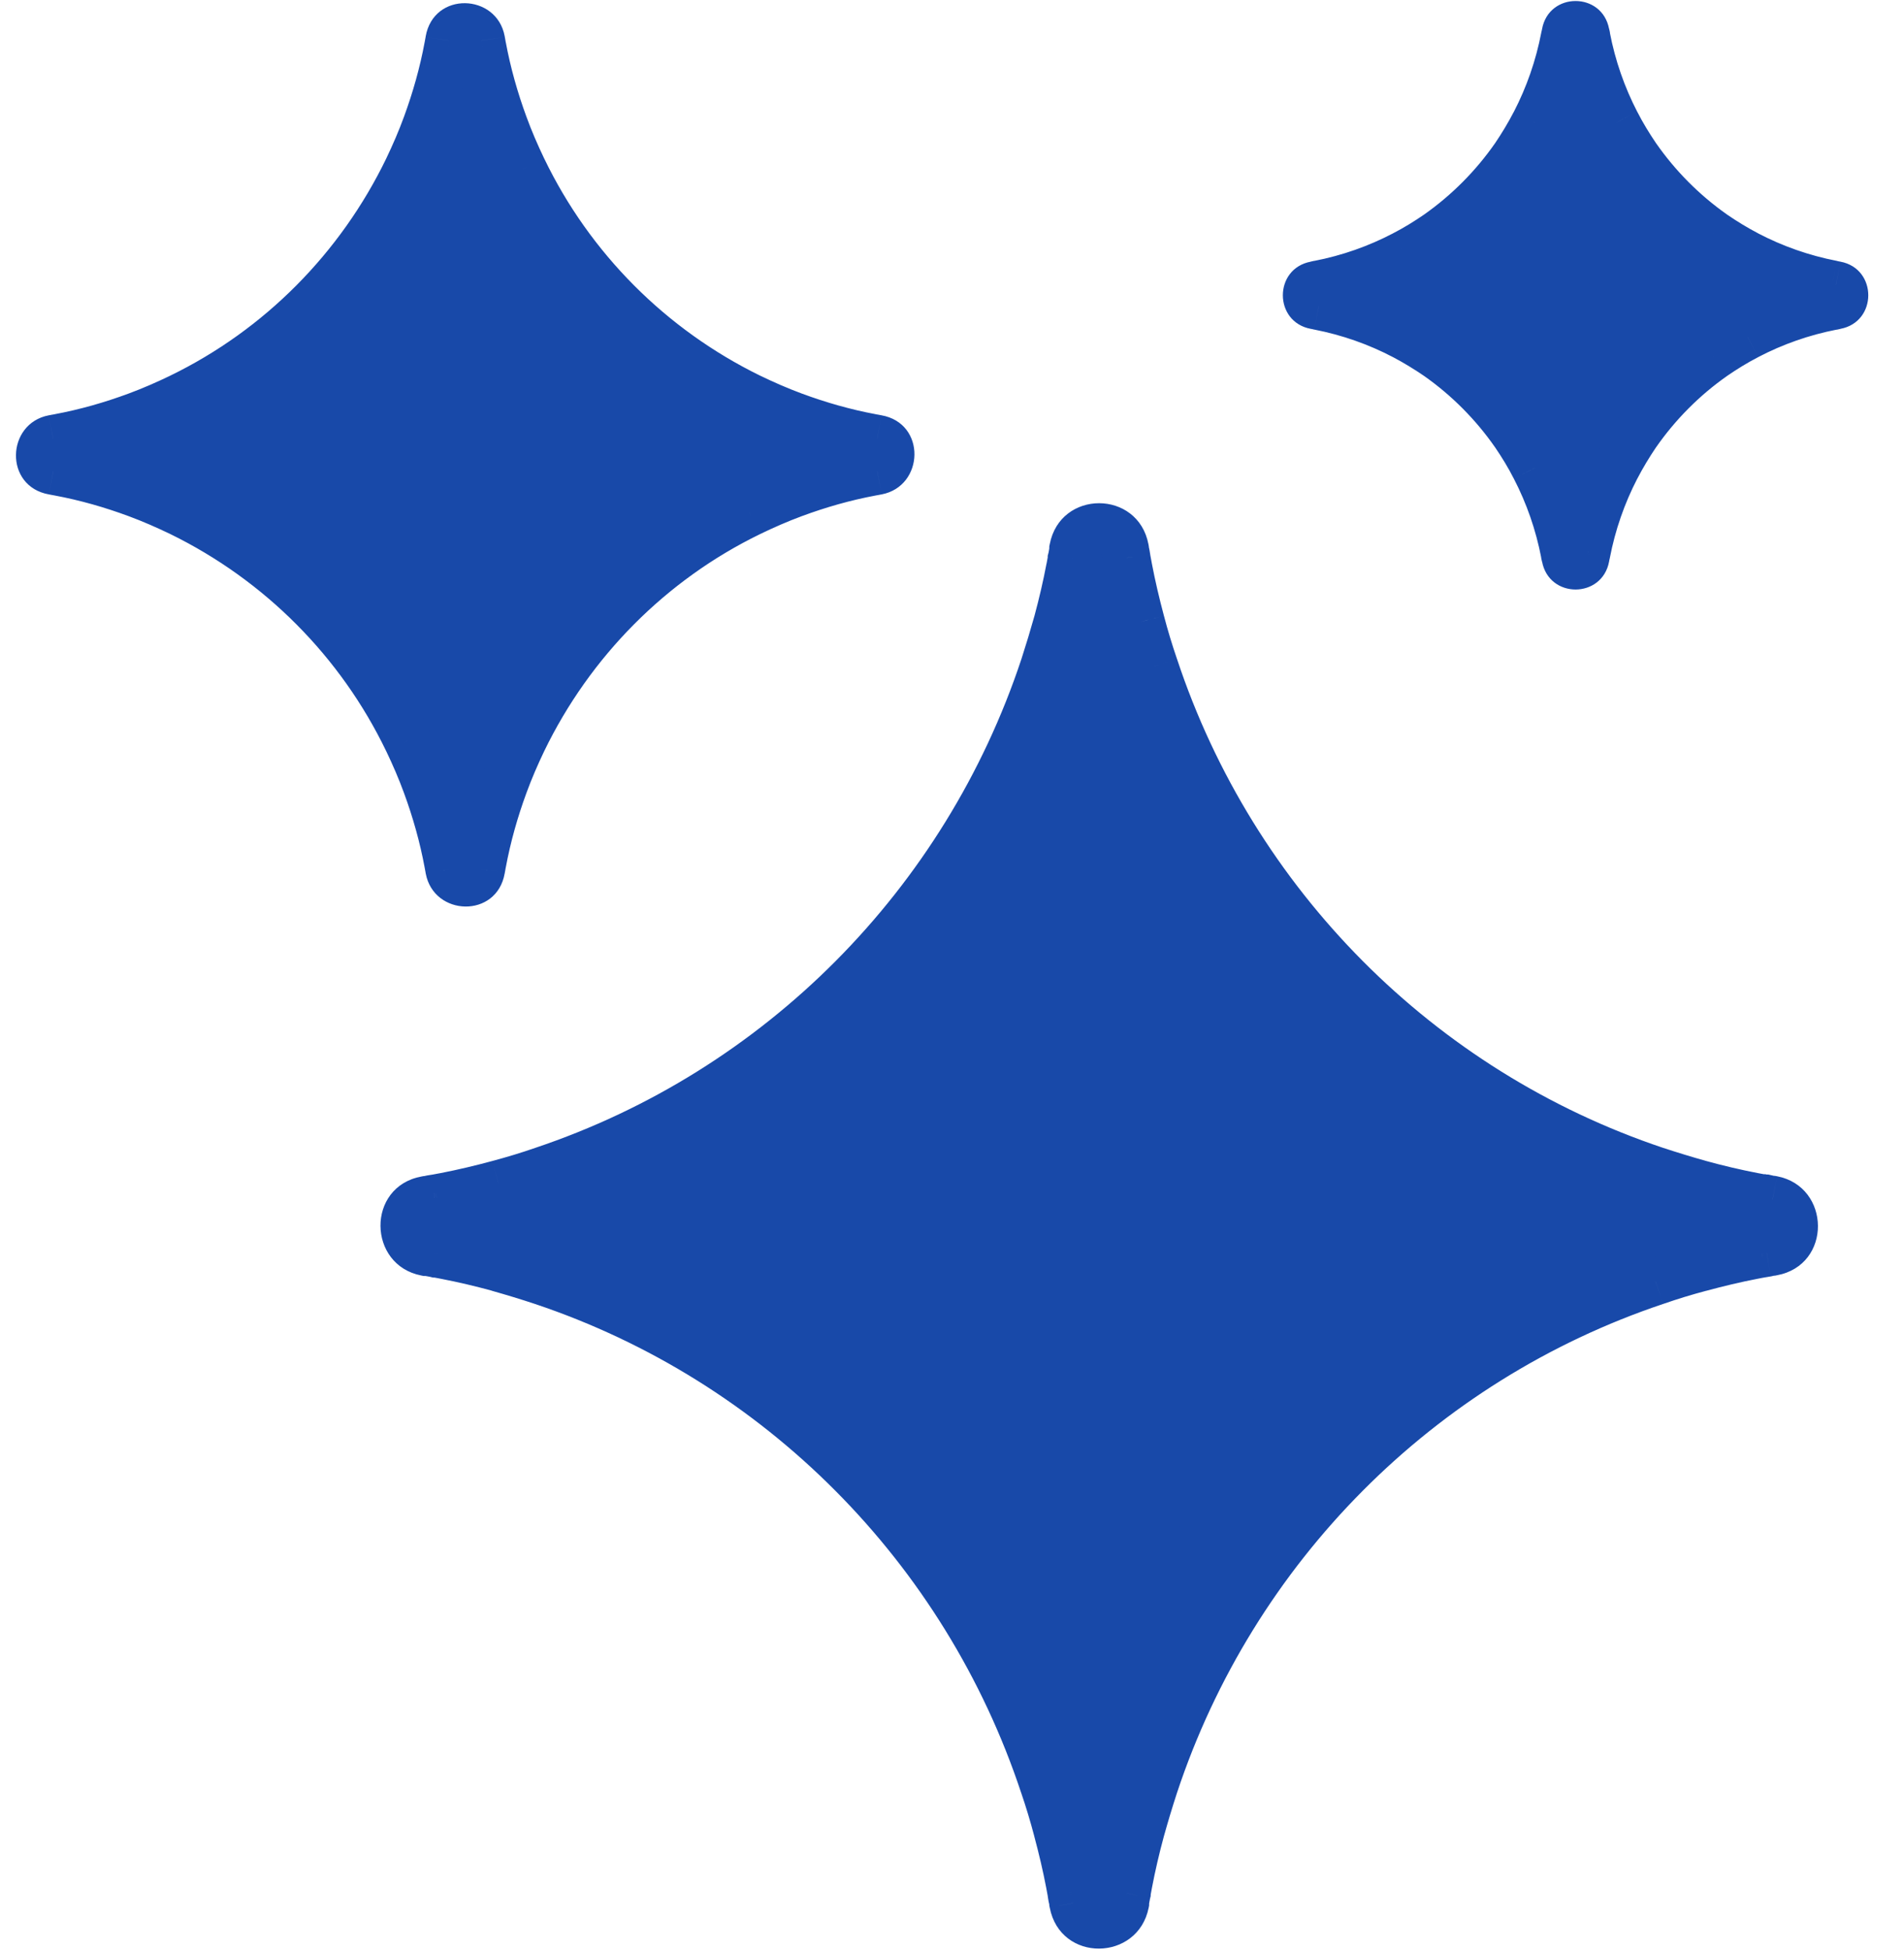 <svg width="42" height="43" viewBox="0 0 42 43" fill="none" xmlns="http://www.w3.org/2000/svg">
<mask id="path-1-outside-1_2_2587" maskUnits="userSpaceOnUse" x="-0.124" y="-0.454" width="42" height="44" fill="black">
<rect fill="white" x="-0.124" y="-0.454" width="42" height="44"/>
<path fill-rule="evenodd" clip-rule="evenodd" d="M29.092 6.755C29.756 6.884 30.386 7.107 30.969 7.412C31.225 7.547 31.476 7.699 31.715 7.863C32.374 8.326 32.951 8.907 33.411 9.569C33.575 9.809 33.726 10.056 33.86 10.319C34.163 10.905 34.385 11.539 34.513 12.207C34.513 12.236 34.525 12.26 34.531 12.289C34.577 12.541 34.933 12.541 34.98 12.289C34.98 12.26 34.991 12.236 34.997 12.207C35.125 11.539 35.347 10.905 35.65 10.319C35.784 10.061 35.936 9.809 36.099 9.569C36.559 8.907 37.137 8.326 37.795 7.863C38.034 7.699 38.279 7.547 38.541 7.412C39.124 7.107 39.754 6.884 40.419 6.755C40.448 6.755 40.471 6.744 40.5 6.738C40.751 6.691 40.751 6.333 40.5 6.286C40.471 6.286 40.448 6.275 40.419 6.269C39.754 6.14 39.124 5.917 38.541 5.612C38.285 5.477 38.034 5.325 37.795 5.161C37.137 4.698 36.559 4.117 36.099 3.455C35.936 3.215 35.784 2.968 35.65 2.705C35.347 2.118 35.125 1.485 34.997 0.817C34.997 0.788 34.985 0.764 34.98 0.735C34.933 0.483 34.577 0.483 34.531 0.735C34.531 0.764 34.519 0.788 34.513 0.817C34.385 1.485 34.163 2.118 33.86 2.705C33.726 2.963 33.575 3.215 33.411 3.455C32.951 4.117 32.374 4.698 31.715 5.161C31.476 5.325 31.231 5.477 30.969 5.612C30.386 5.917 29.756 6.14 29.092 6.269C29.062 6.269 29.039 6.28 29.01 6.286C28.759 6.333 28.759 6.691 29.01 6.738C29.039 6.738 29.062 6.749 29.092 6.755ZM3.022 10.894C2.468 10.689 1.896 10.524 1.302 10.413C1.261 10.407 1.214 10.396 1.174 10.39C0.777 10.319 0.777 9.751 1.174 9.675C1.214 9.669 1.261 9.657 1.302 9.651C1.896 9.54 2.468 9.376 3.022 9.17C3.354 9.047 3.674 8.907 3.989 8.754C6.17 7.693 7.93 5.917 8.991 3.725C9.143 3.408 9.283 3.086 9.405 2.751C9.609 2.195 9.772 1.62 9.883 1.022C9.889 0.981 9.9 0.934 9.906 0.893C9.976 0.495 10.542 0.495 10.617 0.893C10.623 0.934 10.635 0.981 10.641 1.022C10.752 1.62 10.915 2.195 11.119 2.751C11.241 3.086 11.381 3.408 11.533 3.725C12.588 5.917 14.354 7.687 16.535 8.754C16.849 8.907 17.17 9.047 17.502 9.17C18.056 9.376 18.628 9.54 19.222 9.651C19.263 9.657 19.309 9.669 19.35 9.675C19.747 9.745 19.747 10.313 19.35 10.39C19.309 10.396 19.263 10.407 19.222 10.413C18.628 10.524 18.056 10.689 17.502 10.894C17.17 11.017 16.849 11.158 16.535 11.31C14.354 12.371 12.594 14.147 11.533 16.34C11.381 16.656 11.241 16.979 11.119 17.313C10.915 17.87 10.752 18.444 10.641 19.042C10.635 19.083 10.623 19.13 10.617 19.171C10.548 19.57 9.982 19.57 9.906 19.171C9.9 19.13 9.889 19.083 9.883 19.042C9.772 18.444 9.609 17.87 9.405 17.313C9.283 16.979 9.143 16.656 8.991 16.34C7.936 14.147 6.17 12.377 3.989 11.31C3.674 11.158 3.354 11.017 3.022 10.894ZM10.996 27.964C10.612 27.858 10.215 27.765 9.819 27.688C9.755 27.677 9.696 27.665 9.632 27.653H9.615L9.592 27.647C9.551 27.642 9.51 27.63 9.422 27.618H9.393C8.758 27.495 8.758 26.581 9.393 26.463H9.422C9.51 26.44 9.551 26.434 9.592 26.428H9.615L9.632 26.422C9.696 26.41 9.755 26.399 9.819 26.387C10.215 26.311 10.606 26.217 10.996 26.111C11.329 26.024 11.655 25.924 11.976 25.813C17.188 24.066 21.292 19.939 23.029 14.698C23.134 14.376 23.233 14.047 23.326 13.713C23.431 13.326 23.524 12.928 23.6 12.529C23.612 12.465 23.623 12.406 23.635 12.342V12.324L23.641 12.301C23.647 12.26 23.658 12.219 23.67 12.136V12.101C23.793 11.462 24.696 11.462 24.819 12.101V12.131C24.842 12.219 24.848 12.26 24.854 12.301V12.324L24.859 12.342C24.871 12.406 24.883 12.465 24.894 12.529C24.97 12.928 25.063 13.321 25.168 13.713C25.256 14.047 25.355 14.376 25.466 14.698C27.203 19.939 31.307 24.066 36.519 25.813C36.839 25.918 37.166 26.018 37.498 26.111C37.883 26.217 38.279 26.311 38.676 26.387C38.74 26.399 38.798 26.41 38.862 26.422H38.88L38.903 26.428H38.944L39.072 26.457H39.101C39.737 26.581 39.737 27.495 39.101 27.612H39.072L38.973 27.636L38.903 27.647H38.88L38.862 27.653C38.798 27.665 38.74 27.677 38.676 27.688C38.279 27.765 37.889 27.858 37.498 27.964C37.166 28.052 36.839 28.151 36.519 28.263C31.307 30.01 27.203 34.137 25.466 39.377C25.361 39.7 25.262 40.028 25.168 40.362C25.063 40.749 24.97 41.148 24.894 41.546C24.883 41.611 24.871 41.669 24.859 41.734V41.751L24.854 41.775C24.848 41.816 24.836 41.857 24.824 41.939V41.974C24.696 42.613 23.793 42.613 23.67 41.974V41.945C23.647 41.857 23.641 41.816 23.635 41.775V41.751L23.629 41.734C23.618 41.669 23.606 41.611 23.594 41.546C23.518 41.148 23.425 40.755 23.32 40.362C23.233 40.028 23.134 39.7 23.023 39.377C21.286 34.137 17.182 30.01 11.97 28.263C11.649 28.157 11.323 28.058 10.991 27.964H10.996Z"/>
</mask>
<path fill-rule="evenodd" clip-rule="evenodd" d="M29.092 6.755C29.756 6.884 30.386 7.107 30.969 7.412C31.225 7.547 31.476 7.699 31.715 7.863C32.374 8.326 32.951 8.907 33.411 9.569C33.575 9.809 33.726 10.056 33.86 10.319C34.163 10.905 34.385 11.539 34.513 12.207C34.513 12.236 34.525 12.26 34.531 12.289C34.577 12.541 34.933 12.541 34.98 12.289C34.98 12.26 34.991 12.236 34.997 12.207C35.125 11.539 35.347 10.905 35.65 10.319C35.784 10.061 35.936 9.809 36.099 9.569C36.559 8.907 37.137 8.326 37.795 7.863C38.034 7.699 38.279 7.547 38.541 7.412C39.124 7.107 39.754 6.884 40.419 6.755C40.448 6.755 40.471 6.744 40.5 6.738C40.751 6.691 40.751 6.333 40.5 6.286C40.471 6.286 40.448 6.275 40.419 6.269C39.754 6.14 39.124 5.917 38.541 5.612C38.285 5.477 38.034 5.325 37.795 5.161C37.137 4.698 36.559 4.117 36.099 3.455C35.936 3.215 35.784 2.968 35.65 2.705C35.347 2.118 35.125 1.485 34.997 0.817C34.997 0.788 34.985 0.764 34.98 0.735C34.933 0.483 34.577 0.483 34.531 0.735C34.531 0.764 34.519 0.788 34.513 0.817C34.385 1.485 34.163 2.118 33.86 2.705C33.726 2.963 33.575 3.215 33.411 3.455C32.951 4.117 32.374 4.698 31.715 5.161C31.476 5.325 31.231 5.477 30.969 5.612C30.386 5.917 29.756 6.14 29.092 6.269C29.062 6.269 29.039 6.28 29.01 6.286C28.759 6.333 28.759 6.691 29.01 6.738C29.039 6.738 29.062 6.749 29.092 6.755ZM3.022 10.894C2.468 10.689 1.896 10.524 1.302 10.413C1.261 10.407 1.214 10.396 1.174 10.39C0.777 10.319 0.777 9.751 1.174 9.675C1.214 9.669 1.261 9.657 1.302 9.651C1.896 9.54 2.468 9.376 3.022 9.17C3.354 9.047 3.674 8.907 3.989 8.754C6.17 7.693 7.93 5.917 8.991 3.725C9.143 3.408 9.283 3.086 9.405 2.751C9.609 2.195 9.772 1.62 9.883 1.022C9.889 0.981 9.9 0.934 9.906 0.893C9.976 0.495 10.542 0.495 10.617 0.893C10.623 0.934 10.635 0.981 10.641 1.022C10.752 1.62 10.915 2.195 11.119 2.751C11.241 3.086 11.381 3.408 11.533 3.725C12.588 5.917 14.354 7.687 16.535 8.754C16.849 8.907 17.17 9.047 17.502 9.17C18.056 9.376 18.628 9.54 19.222 9.651C19.263 9.657 19.309 9.669 19.35 9.675C19.747 9.745 19.747 10.313 19.35 10.39C19.309 10.396 19.263 10.407 19.222 10.413C18.628 10.524 18.056 10.689 17.502 10.894C17.17 11.017 16.849 11.158 16.535 11.31C14.354 12.371 12.594 14.147 11.533 16.34C11.381 16.656 11.241 16.979 11.119 17.313C10.915 17.87 10.752 18.444 10.641 19.042C10.635 19.083 10.623 19.13 10.617 19.171C10.548 19.57 9.982 19.57 9.906 19.171C9.9 19.13 9.889 19.083 9.883 19.042C9.772 18.444 9.609 17.87 9.405 17.313C9.283 16.979 9.143 16.656 8.991 16.34C7.936 14.147 6.17 12.377 3.989 11.31C3.674 11.158 3.354 11.017 3.022 10.894ZM10.996 27.964C10.612 27.858 10.215 27.765 9.819 27.688C9.755 27.677 9.696 27.665 9.632 27.653H9.615L9.592 27.647C9.551 27.642 9.51 27.63 9.422 27.618H9.393C8.758 27.495 8.758 26.581 9.393 26.463H9.422C9.51 26.44 9.551 26.434 9.592 26.428H9.615L9.632 26.422C9.696 26.41 9.755 26.399 9.819 26.387C10.215 26.311 10.606 26.217 10.996 26.111C11.329 26.024 11.655 25.924 11.976 25.813C17.188 24.066 21.292 19.939 23.029 14.698C23.134 14.376 23.233 14.047 23.326 13.713C23.431 13.326 23.524 12.928 23.6 12.529C23.612 12.465 23.623 12.406 23.635 12.342V12.324L23.641 12.301C23.647 12.26 23.658 12.219 23.67 12.136V12.101C23.793 11.462 24.696 11.462 24.819 12.101V12.131C24.842 12.219 24.848 12.26 24.854 12.301V12.324L24.859 12.342C24.871 12.406 24.883 12.465 24.894 12.529C24.97 12.928 25.063 13.321 25.168 13.713C25.256 14.047 25.355 14.376 25.466 14.698C27.203 19.939 31.307 24.066 36.519 25.813C36.839 25.918 37.166 26.018 37.498 26.111C37.883 26.217 38.279 26.311 38.676 26.387C38.74 26.399 38.798 26.41 38.862 26.422H38.88L38.903 26.428H38.944L39.072 26.457H39.101C39.737 26.581 39.737 27.495 39.101 27.612H39.072L38.973 27.636L38.903 27.647H38.88L38.862 27.653C38.798 27.665 38.74 27.677 38.676 27.688C38.279 27.765 37.889 27.858 37.498 27.964C37.166 28.052 36.839 28.151 36.519 28.263C31.307 30.01 27.203 34.137 25.466 39.377C25.361 39.7 25.262 40.028 25.168 40.362C25.063 40.749 24.97 41.148 24.894 41.546C24.883 41.611 24.871 41.669 24.859 41.734V41.751L24.854 41.775C24.848 41.816 24.836 41.857 24.824 41.939V41.974C24.696 42.613 23.793 42.613 23.67 41.974V41.945C23.647 41.857 23.641 41.816 23.635 41.775V41.751L23.629 41.734C23.618 41.669 23.606 41.611 23.594 41.546C23.518 41.148 23.425 40.755 23.32 40.362C23.233 40.028 23.134 39.7 23.023 39.377C21.286 34.137 17.182 30.01 11.97 28.263C11.649 28.157 11.323 28.058 10.991 27.964H10.996Z" fill="#1849A9"/>
<path d="M34.746 5.542L34.947 5.373L34.748 5.138L34.548 5.371L34.746 5.542ZM10.268 13.842L10.048 13.986L10.268 14.322L10.487 13.986L10.268 13.842ZM24.253 36.194L24.017 36.309L24.253 36.794L24.489 36.309L24.253 36.194ZM33.949 6.714C34.31 6.405 34.641 6.067 34.945 5.713L34.548 5.371C34.258 5.709 33.947 6.027 33.608 6.316L33.949 6.714ZM34.546 5.711C34.854 6.074 35.19 6.406 35.542 6.713L35.886 6.317C35.55 6.026 35.234 5.713 34.947 5.373L34.546 5.711ZM6.328 10.251C7.809 11.228 9.077 12.498 10.048 13.986L10.487 13.699C9.476 12.151 8.156 10.83 6.617 9.813L6.328 10.251ZM10.487 13.986C11.459 12.497 12.722 11.222 14.206 10.251L13.92 9.813C12.373 10.824 11.059 12.151 10.048 13.699L10.487 13.986ZM15.026 27.267C18.938 29.187 22.107 32.375 24.017 36.309L24.489 36.08C22.528 32.041 19.273 28.769 15.257 26.797L15.026 27.267ZM24.489 36.309C26.399 32.375 29.569 29.187 33.48 27.267L33.249 26.797C29.233 28.769 25.978 32.041 24.017 36.08L24.489 36.309ZM29.092 6.755L28.988 7.269L28.992 7.269L29.092 6.755ZM30.969 7.412L31.212 6.948L31.212 6.948L30.969 7.412ZM31.715 7.863L32.016 7.435L32.012 7.431L31.715 7.863ZM33.411 9.569L33.845 9.275L33.842 9.27L33.411 9.569ZM33.86 10.319L33.393 10.557L33.395 10.56L33.86 10.319ZM34.513 12.207H35.037V12.157L35.028 12.108L34.513 12.207ZM34.531 12.289L35.046 12.194L35.044 12.187L34.531 12.289ZM34.98 12.289L35.495 12.384L35.503 12.337V12.289H34.98ZM34.997 12.207L35.511 12.309L35.511 12.306L34.997 12.207ZM35.65 10.319L35.185 10.078L35.185 10.079L35.65 10.319ZM36.099 9.569L35.669 9.27L35.666 9.275L36.099 9.569ZM37.795 7.863L37.499 7.431L37.494 7.435L37.795 7.863ZM38.541 7.412L38.781 7.878L38.784 7.876L38.541 7.412ZM40.419 6.755V6.231H40.368L40.319 6.241L40.419 6.755ZM40.5 6.738L40.404 6.223L40.397 6.224L40.5 6.738ZM40.5 6.286L40.597 5.771L40.549 5.762H40.5V6.286ZM40.419 6.269L40.522 5.755L40.519 5.754L40.419 6.269ZM38.541 5.612L38.298 6.076L38.299 6.076L38.541 5.612ZM37.795 5.161L37.494 5.589L37.499 5.593L37.795 5.161ZM36.099 3.455L35.666 3.749L35.669 3.754L36.099 3.455ZM35.65 2.705L36.117 2.467L36.115 2.464L35.65 2.705ZM34.997 0.817H34.473V0.867L34.483 0.916L34.997 0.817ZM34.98 0.735L34.465 0.83L34.466 0.837L34.98 0.735ZM34.531 0.735L34.016 0.64L34.007 0.687V0.735H34.531ZM34.513 0.817L33.999 0.715L33.999 0.718L34.513 0.817ZM33.86 2.705L34.325 2.946L34.326 2.945L33.86 2.705ZM33.411 3.455L33.842 3.754L33.845 3.749L33.411 3.455ZM31.715 5.161L32.012 5.593L32.016 5.589L31.715 5.161ZM30.969 5.612L30.729 5.146L30.726 5.148L30.969 5.612ZM29.092 6.269V6.793H29.142L29.192 6.783L29.092 6.269ZM29.01 6.286L29.106 6.801L29.113 6.8L29.01 6.286ZM29.01 6.738L28.914 7.253L28.962 7.261H29.01V6.738ZM3.022 10.894L3.204 10.403L3.022 10.894ZM1.302 10.413L1.398 9.898L1.387 9.896L1.376 9.895L1.302 10.413ZM1.174 10.39L1.082 10.905L1.091 10.907L1.099 10.908L1.174 10.39ZM1.174 9.675L1.099 9.156L1.087 9.158L1.075 9.16L1.174 9.675ZM1.302 9.651L1.376 10.17L1.387 10.168L1.398 10.166L1.302 9.651ZM3.022 9.17L3.204 9.662L3.022 9.17ZM3.989 8.754L4.218 9.226L4.218 9.225L3.989 8.754ZM8.991 3.725L9.463 3.953L9.464 3.951L8.991 3.725ZM9.405 2.751L9.897 2.932L9.405 2.751ZM9.883 1.022L10.398 1.118L10.4 1.107L10.402 1.096L9.883 1.022ZM9.906 0.893L9.39 0.803L9.389 0.811L9.388 0.82L9.906 0.893ZM10.617 0.893L11.136 0.82L11.134 0.807L11.132 0.795L10.617 0.893ZM10.641 1.022L10.122 1.096L10.124 1.107L10.126 1.118L10.641 1.022ZM11.119 2.751L10.627 2.932L11.119 2.751ZM11.533 3.725L11.06 3.951L11.061 3.952L11.533 3.725ZM16.535 8.754L16.304 9.225L16.306 9.226L16.535 8.754ZM17.502 9.17L17.32 9.662L17.502 9.17ZM19.222 9.651L19.126 10.166L19.137 10.168L19.148 10.17L19.222 9.651ZM19.35 9.675L19.442 9.159L19.433 9.157L19.425 9.156L19.35 9.675ZM19.35 10.39L19.425 10.908L19.437 10.906L19.449 10.904L19.35 10.39ZM19.222 10.413L19.148 9.895L19.137 9.896L19.126 9.898L19.222 10.413ZM17.502 10.894L17.32 10.403L17.502 10.894ZM16.535 11.31L16.306 10.838L16.305 10.839L16.535 11.31ZM11.533 16.34L11.061 16.111L11.06 16.113L11.533 16.34ZM11.119 17.313L10.627 17.133L11.119 17.313ZM10.641 19.042L10.126 18.947L10.124 18.957L10.122 18.968L10.641 19.042ZM10.617 19.171L11.133 19.262L11.135 19.253L11.136 19.245L10.617 19.171ZM9.906 19.171L9.388 19.245L9.389 19.257L9.392 19.269L9.906 19.171ZM9.883 19.042L10.402 18.968L10.4 18.957L10.398 18.947L9.883 19.042ZM9.405 17.313L9.897 17.133L9.405 17.313ZM8.991 16.34L9.464 16.113L9.463 16.112L8.991 16.34ZM3.989 11.31L4.22 10.839L4.218 10.838L3.989 11.31ZM10.996 27.964V28.488L11.135 27.459L10.996 27.964ZM9.819 27.688L9.918 27.174L9.913 27.173L9.819 27.688ZM9.632 27.653L9.727 27.138L9.68 27.129H9.632V27.653ZM9.615 27.653L9.487 28.161L9.55 28.177H9.615V27.653ZM9.592 27.647L9.719 27.139L9.693 27.133L9.666 27.129L9.592 27.647ZM9.422 27.618L9.492 27.099L9.457 27.094H9.422V27.618ZM9.393 27.618L9.294 28.132L9.343 28.142H9.393V27.618ZM9.393 26.463V25.939H9.345L9.298 25.948L9.393 26.463ZM9.422 26.463V26.987H9.491L9.558 26.969L9.422 26.463ZM9.592 26.428V25.904H9.554L9.517 25.91L9.592 26.428ZM9.615 26.428V26.952H9.7L9.781 26.925L9.615 26.428ZM9.632 26.422L9.538 25.907L9.501 25.914L9.466 25.925L9.632 26.422ZM9.819 26.387L9.913 26.902L9.918 26.901L9.819 26.387ZM10.996 26.111L10.863 25.605L10.86 25.606L10.996 26.111ZM11.976 25.813L11.809 25.316L11.804 25.318L11.976 25.813ZM23.029 14.698L23.526 14.863L23.527 14.86L23.029 14.698ZM23.326 13.713L23.831 13.854L23.832 13.851L23.326 13.713ZM23.6 12.529L24.115 12.627L24.116 12.623L23.6 12.529ZM23.635 12.342L24.151 12.435L24.159 12.389V12.342H23.635ZM23.635 12.324L23.127 12.198L23.111 12.26V12.324H23.635ZM23.641 12.301L24.149 12.427L24.156 12.401L24.16 12.374L23.641 12.301ZM23.67 12.136L24.189 12.21L24.194 12.174V12.136H23.67ZM23.67 12.101L23.156 12.003L23.146 12.052V12.101H23.67ZM24.819 12.101H25.342V12.052L25.333 12.003L24.819 12.101ZM24.819 12.131H24.295V12.199L24.312 12.265L24.819 12.131ZM24.854 12.301H25.377V12.264L25.372 12.227L24.854 12.301ZM24.854 12.324H24.33V12.409L24.356 12.489L24.854 12.324ZM24.859 12.342L25.375 12.248L25.368 12.212L25.357 12.177L24.859 12.342ZM24.894 12.529L24.379 12.623L24.38 12.627L24.894 12.529ZM25.168 13.713L25.675 13.581L25.674 13.578L25.168 13.713ZM25.466 14.698L25.963 14.533L25.961 14.528L25.466 14.698ZM36.519 25.813L36.352 26.309L36.355 26.31L36.519 25.813ZM37.498 26.111L37.356 26.616L37.359 26.617L37.498 26.111ZM38.676 26.387L38.577 26.901L38.581 26.902L38.676 26.387ZM38.862 26.422L38.768 26.938L38.815 26.946H38.862V26.422ZM38.88 26.422L39.007 25.914L38.944 25.898H38.88V26.422ZM38.903 26.428L38.775 26.936L38.838 26.952H38.903V26.428ZM38.944 26.428L39.06 25.917L39.003 25.904H38.944V26.428ZM39.072 26.457L38.955 26.968L39.013 26.981H39.072V26.457ZM39.101 26.457L39.201 25.943L39.151 25.934H39.101V26.457ZM39.101 27.612V28.136H39.149L39.196 28.127L39.101 27.612ZM39.072 27.612V27.088H39.011L38.951 27.102L39.072 27.612ZM38.973 27.636L39.059 28.152L39.077 28.149L39.093 28.145L38.973 27.636ZM38.903 27.647V28.171H38.947L38.989 28.164L38.903 27.647ZM38.88 27.647V27.123H38.794L38.713 27.151L38.88 27.647ZM38.862 27.653L38.956 28.169L38.993 28.162L39.029 28.15L38.862 27.653ZM38.676 27.688L38.581 27.173L38.577 27.174L38.676 27.688ZM37.498 27.964L37.632 28.47L37.635 28.47L37.498 27.964ZM36.519 28.263L36.685 28.76L36.691 28.758L36.519 28.263ZM25.466 39.377L24.968 39.212L24.968 39.215L25.466 39.377ZM25.168 40.362L24.664 40.221L24.663 40.225L25.168 40.362ZM24.894 41.546L24.38 41.448L24.379 41.453L24.894 41.546ZM24.859 41.734L24.344 41.641L24.335 41.687V41.734H24.859ZM24.859 41.751L25.368 41.878L25.383 41.816V41.751H24.859ZM24.854 41.775L24.345 41.648L24.339 41.675L24.335 41.701L24.854 41.775ZM24.824 41.939L24.306 41.865L24.3 41.902V41.939H24.824ZM24.824 41.974L25.338 42.077L25.348 42.026V41.974H24.824ZM23.67 41.974H23.146V42.024L23.156 42.073L23.67 41.974ZM23.67 41.945H24.194V41.877L24.176 41.81L23.67 41.945ZM23.635 41.775H23.111V41.812L23.116 41.849L23.635 41.775ZM23.635 41.751H24.159V41.667L24.132 41.587L23.635 41.751ZM23.629 41.734L23.114 41.827L23.12 41.863L23.132 41.899L23.629 41.734ZM23.594 41.546L24.11 41.453L24.109 41.448L23.594 41.546ZM23.32 40.362L22.814 40.495L22.814 40.497L23.32 40.362ZM23.023 39.377L22.526 39.542L22.528 39.547L23.023 39.377ZM11.97 28.263L12.136 27.766L12.134 27.765L11.97 28.263ZM10.991 27.964V27.44L10.848 28.468L10.991 27.964ZM28.992 7.269C29.606 7.389 30.188 7.594 30.726 7.876L31.212 6.948C30.584 6.619 29.906 6.38 29.192 6.241L28.992 7.269ZM30.725 7.875C30.962 8 31.195 8.142 31.419 8.295L32.012 7.431C31.757 7.256 31.488 7.093 31.212 6.948L30.725 7.875ZM31.414 8.292C32.022 8.719 32.556 9.256 32.981 9.868L33.842 9.27C33.346 8.557 32.725 7.933 32.016 7.435L31.414 8.292ZM32.978 9.863C33.133 10.091 33.272 10.318 33.393 10.557L34.327 10.082C34.181 9.793 34.017 9.528 33.845 9.275L32.978 9.863ZM33.395 10.56C33.675 11.102 33.88 11.687 33.999 12.306L35.028 12.108C34.89 11.39 34.652 10.709 34.326 10.079L33.395 10.56ZM33.989 12.207C33.989 12.292 34.007 12.358 34.015 12.387C34.017 12.395 34.019 12.401 34.02 12.404C34.021 12.409 34.021 12.409 34.021 12.41C34.022 12.411 34.019 12.403 34.017 12.391L35.044 12.187C35.039 12.16 35.033 12.138 35.03 12.126C35.028 12.12 35.026 12.114 35.026 12.111C35.025 12.108 35.025 12.108 35.025 12.108C35.025 12.111 35.037 12.151 35.037 12.207H33.989ZM34.016 12.384C34.168 13.208 35.342 13.208 35.495 12.384L34.465 12.194C34.524 11.874 34.987 11.874 35.046 12.194L34.016 12.384ZM35.503 12.289C35.503 12.345 35.492 12.385 35.491 12.387C35.491 12.388 35.491 12.388 35.492 12.385C35.493 12.382 35.494 12.376 35.496 12.37C35.5 12.357 35.506 12.336 35.511 12.309L34.483 12.105C34.486 12.093 34.488 12.085 34.488 12.086C34.487 12.086 34.487 12.087 34.486 12.091C34.485 12.095 34.483 12.101 34.481 12.108C34.473 12.137 34.456 12.204 34.456 12.289H35.503ZM35.511 12.306C35.63 11.687 35.835 11.102 36.115 10.56L35.185 10.079C34.859 10.709 34.62 11.39 34.483 12.108L35.511 12.306ZM36.115 10.561C36.239 10.322 36.38 10.088 36.532 9.863L35.666 9.275C35.492 9.531 35.329 9.801 35.185 10.078L36.115 10.561ZM36.529 9.868C36.955 9.256 37.488 8.719 38.097 8.292L37.494 7.435C36.785 7.933 36.164 8.557 35.669 9.27L36.529 9.868ZM38.092 8.295C38.318 8.14 38.544 8 38.781 7.878L38.302 6.946C38.015 7.093 37.751 7.258 37.499 7.431L38.092 8.295ZM38.784 7.876C39.323 7.594 39.904 7.389 40.519 7.269L40.319 6.241C39.604 6.38 38.926 6.619 38.299 6.948L38.784 7.876ZM40.419 7.279C40.504 7.279 40.571 7.261 40.6 7.253C40.608 7.251 40.614 7.249 40.617 7.248C40.622 7.247 40.622 7.247 40.623 7.247C40.624 7.246 40.616 7.249 40.604 7.251L40.397 6.224C40.37 6.229 40.348 6.235 40.336 6.239C40.33 6.241 40.324 6.243 40.321 6.243C40.318 6.244 40.318 6.244 40.319 6.244C40.321 6.243 40.362 6.231 40.419 6.231V7.279ZM40.597 7.253C41.417 7.099 41.417 5.925 40.597 5.771L40.404 6.801C40.085 6.741 40.085 6.282 40.404 6.223L40.597 7.253ZM40.5 5.762C40.557 5.762 40.598 5.774 40.6 5.775C40.601 5.775 40.601 5.775 40.598 5.774C40.595 5.774 40.589 5.772 40.583 5.77C40.571 5.766 40.549 5.76 40.522 5.755L40.315 6.782C40.303 6.78 40.295 6.777 40.296 6.778C40.297 6.778 40.297 6.778 40.301 6.779C40.305 6.78 40.311 6.782 40.319 6.784C40.348 6.792 40.415 6.81 40.5 6.81V5.762ZM40.519 5.754C39.904 5.635 39.323 5.429 38.784 5.148L38.299 6.076C38.926 6.404 39.604 6.644 40.319 6.783L40.519 5.754ZM38.785 5.148C38.548 5.024 38.315 4.882 38.092 4.729L37.499 5.593C37.754 5.768 38.022 5.931 38.298 6.076L38.785 5.148ZM38.097 4.732C37.488 4.304 36.955 3.768 36.529 3.156L35.669 3.754C36.164 4.467 36.785 5.091 37.494 5.589L38.097 4.732ZM36.532 3.161C36.378 2.933 36.239 2.706 36.117 2.467L35.183 2.942C35.33 3.231 35.494 3.496 35.666 3.749L36.532 3.161ZM36.115 2.464C35.835 1.922 35.63 1.337 35.511 0.718L34.483 0.916C34.62 1.634 34.859 2.315 35.185 2.945L36.115 2.464ZM35.521 0.817C35.521 0.732 35.504 0.666 35.495 0.637C35.493 0.629 35.492 0.623 35.491 0.619C35.489 0.615 35.489 0.614 35.489 0.614C35.489 0.613 35.491 0.621 35.493 0.633L34.466 0.837C34.471 0.864 34.477 0.885 34.481 0.898C34.482 0.904 34.484 0.91 34.485 0.913C34.486 0.916 34.486 0.916 34.486 0.915C34.485 0.913 34.473 0.873 34.473 0.817H35.521ZM35.495 0.64C35.342 -0.184 34.168 -0.184 34.016 0.64L35.046 0.83C34.987 1.15 34.524 1.15 34.465 0.83L35.495 0.64ZM34.007 0.735C34.007 0.679 34.019 0.639 34.019 0.636C34.019 0.636 34.019 0.636 34.018 0.639C34.018 0.642 34.016 0.648 34.014 0.654C34.011 0.667 34.005 0.688 33.999 0.715L35.027 0.919C35.025 0.931 35.022 0.939 35.023 0.938C35.023 0.938 35.023 0.937 35.024 0.933C35.025 0.929 35.027 0.923 35.029 0.915C35.037 0.886 35.055 0.82 35.055 0.735H34.007ZM33.999 0.718C33.88 1.337 33.675 1.922 33.395 2.464L34.326 2.945C34.652 2.315 34.89 1.634 35.028 0.916L33.999 0.718ZM33.395 2.463C33.271 2.702 33.13 2.936 32.978 3.161L33.845 3.749C34.019 3.493 34.181 3.223 34.325 2.946L33.395 2.463ZM32.981 3.156C32.556 3.768 32.022 4.304 31.414 4.732L32.016 5.589C32.725 5.091 33.346 4.467 33.842 3.754L32.981 3.156ZM31.419 4.729C31.192 4.884 30.967 5.024 30.729 5.146L31.208 6.078C31.495 5.93 31.76 5.765 32.012 5.593L31.419 4.729ZM30.726 5.148C30.188 5.429 29.606 5.635 28.992 5.754L29.192 6.783C29.906 6.644 30.584 6.404 31.212 6.076L30.726 5.148ZM29.092 5.745C29.006 5.745 28.939 5.763 28.91 5.771C28.903 5.773 28.896 5.775 28.893 5.776C28.889 5.777 28.888 5.777 28.887 5.777C28.887 5.777 28.895 5.775 28.907 5.773L29.113 6.8C29.14 6.794 29.162 6.788 29.175 6.785C29.181 6.783 29.187 6.781 29.189 6.781C29.192 6.78 29.192 6.78 29.192 6.78C29.189 6.781 29.148 6.793 29.092 6.793V5.745ZM28.914 5.771C28.093 5.925 28.093 7.099 28.914 7.253L29.106 6.223C29.426 6.282 29.426 6.741 29.106 6.801L28.914 5.771ZM29.01 7.261C28.954 7.261 28.913 7.25 28.91 7.249C28.909 7.249 28.909 7.249 28.913 7.25C28.915 7.25 28.921 7.252 28.927 7.254C28.94 7.257 28.962 7.263 28.988 7.269L29.195 6.242C29.207 6.244 29.215 6.246 29.215 6.246C29.214 6.246 29.213 6.246 29.209 6.245C29.206 6.244 29.199 6.242 29.192 6.24C29.163 6.232 29.096 6.214 29.01 6.214V7.261ZM3.204 10.403C2.625 10.188 2.025 10.016 1.398 9.898L1.205 10.928C1.768 11.033 2.311 11.189 2.84 11.385L3.204 10.403ZM1.376 9.895C1.376 9.895 1.376 9.894 1.374 9.894C1.372 9.894 1.37 9.894 1.367 9.893C1.36 9.892 1.352 9.89 1.341 9.888C1.322 9.884 1.286 9.877 1.248 9.871L1.099 10.908C1.099 10.908 1.1 10.908 1.101 10.909C1.103 10.909 1.105 10.909 1.109 10.91C1.115 10.911 1.123 10.913 1.134 10.915C1.153 10.919 1.19 10.926 1.227 10.932L1.376 9.895ZM1.265 9.874C1.293 9.879 1.335 9.899 1.366 9.939C1.393 9.974 1.4 10.009 1.4 10.034C1.4 10.059 1.393 10.093 1.367 10.126C1.338 10.164 1.299 10.184 1.272 10.189L1.075 9.16C0.134 9.341 0.086 10.729 1.082 10.905L1.265 9.874ZM1.248 10.193C1.286 10.188 1.322 10.18 1.341 10.176C1.352 10.174 1.36 10.172 1.367 10.171C1.37 10.171 1.372 10.17 1.374 10.17C1.376 10.17 1.376 10.17 1.376 10.17L1.227 9.133C1.19 9.138 1.153 9.145 1.134 9.149C1.123 9.152 1.115 9.153 1.109 9.154C1.105 9.155 1.103 9.155 1.101 9.156C1.1 9.156 1.099 9.156 1.099 9.156L1.248 10.193ZM1.398 10.166C2.025 10.049 2.625 9.876 3.204 9.662L2.84 8.679C2.311 8.875 1.768 9.031 1.205 9.136L1.398 10.166ZM3.204 9.662C3.555 9.531 3.891 9.384 4.218 9.226L3.761 8.283C3.458 8.429 3.153 8.563 2.84 8.679L3.204 9.662ZM4.218 9.225C6.506 8.112 8.351 6.25 9.463 3.953L8.52 3.496C7.509 5.584 5.833 7.274 3.76 8.283L4.218 9.225ZM9.464 3.951C9.621 3.623 9.768 3.285 9.897 2.932L8.913 2.571C8.798 2.887 8.665 3.193 8.519 3.498L9.464 3.951ZM9.897 2.932C10.11 2.35 10.281 1.747 10.398 1.118L9.368 0.927C9.263 1.493 9.108 2.039 8.913 2.571L9.897 2.932ZM10.402 1.096C10.402 1.096 10.402 1.096 10.402 1.095C10.402 1.095 10.402 1.094 10.402 1.093C10.402 1.092 10.403 1.089 10.403 1.086C10.405 1.079 10.406 1.071 10.409 1.06C10.412 1.041 10.42 1.004 10.425 0.967L9.388 0.82C9.388 0.82 9.388 0.82 9.388 0.82C9.388 0.821 9.387 0.821 9.387 0.822C9.387 0.824 9.387 0.826 9.386 0.829C9.385 0.836 9.383 0.844 9.381 0.856C9.377 0.874 9.37 0.911 9.364 0.949L10.402 1.096ZM10.422 0.984C10.418 1.01 10.399 1.051 10.358 1.082C10.323 1.11 10.287 1.118 10.26 1.118C10.233 1.118 10.198 1.11 10.165 1.084C10.126 1.055 10.108 1.016 10.103 0.991L11.132 0.795C10.953 -0.148 9.566 -0.197 9.39 0.803L10.422 0.984ZM10.099 0.967C10.104 1.004 10.112 1.041 10.115 1.06C10.118 1.071 10.119 1.079 10.12 1.086C10.121 1.089 10.121 1.092 10.122 1.093C10.122 1.094 10.122 1.095 10.122 1.095C10.122 1.096 10.122 1.096 10.122 1.096L11.159 0.949C11.154 0.911 11.147 0.874 11.143 0.856C11.141 0.844 11.139 0.836 11.138 0.829C11.137 0.826 11.137 0.824 11.137 0.822C11.136 0.821 11.136 0.821 11.136 0.82C11.136 0.82 11.136 0.82 11.136 0.82L10.099 0.967ZM10.126 1.118C10.242 1.747 10.414 2.35 10.627 2.932L11.611 2.571C11.416 2.039 11.261 1.493 11.156 0.927L10.126 1.118ZM10.627 2.932C10.756 3.285 10.903 3.623 11.06 3.951L12.005 3.498C11.859 3.193 11.726 2.887 11.611 2.571L10.627 2.932ZM11.061 3.952C12.167 6.251 14.019 8.106 16.304 9.225L16.765 8.284C14.69 7.268 13.009 5.583 12.005 3.497L11.061 3.952ZM16.306 9.226C16.633 9.384 16.969 9.531 17.32 9.662L17.684 8.679C17.371 8.563 17.066 8.429 16.763 8.283L16.306 9.226ZM17.32 9.662C17.899 9.876 18.499 10.049 19.126 10.166L19.319 9.136C18.756 9.031 18.213 8.875 17.684 8.679L17.32 9.662ZM19.148 10.17C19.148 10.17 19.148 10.17 19.15 10.17C19.152 10.17 19.154 10.171 19.157 10.171C19.164 10.172 19.171 10.174 19.183 10.176C19.202 10.18 19.238 10.188 19.276 10.193L19.425 9.156C19.425 9.156 19.424 9.156 19.422 9.156C19.421 9.155 19.419 9.155 19.415 9.154C19.409 9.153 19.401 9.152 19.39 9.149C19.371 9.145 19.334 9.138 19.297 9.133L19.148 10.17ZM19.259 10.19C19.231 10.185 19.189 10.165 19.158 10.125C19.131 10.09 19.124 10.055 19.124 10.03C19.124 10.005 19.131 9.972 19.156 9.938C19.186 9.9 19.225 9.88 19.252 9.875L19.449 10.904C20.389 10.723 20.438 9.335 19.442 9.159L19.259 10.19ZM19.276 9.871C19.238 9.877 19.202 9.884 19.183 9.888C19.171 9.89 19.164 9.892 19.157 9.893C19.154 9.894 19.152 9.894 19.15 9.894C19.148 9.894 19.148 9.895 19.148 9.895L19.297 10.932C19.334 10.926 19.371 10.919 19.39 10.915C19.401 10.913 19.409 10.911 19.415 10.91C19.419 10.909 19.421 10.909 19.422 10.909C19.424 10.908 19.425 10.908 19.425 10.908L19.276 9.871ZM19.126 9.898C18.499 10.016 17.899 10.188 17.32 10.403L17.684 11.385C18.213 11.189 18.756 11.033 19.319 10.928L19.126 9.898ZM17.32 10.403C16.969 10.533 16.633 10.68 16.306 10.838L16.763 11.781C17.066 11.635 17.371 11.501 17.684 11.385L17.32 10.403ZM16.305 10.839C14.018 11.952 12.173 13.815 11.061 16.111L12.004 16.568C13.015 14.48 14.691 12.79 16.764 11.781L16.305 10.839ZM11.06 16.113C10.903 16.442 10.756 16.779 10.627 17.133L11.611 17.493C11.726 17.178 11.859 16.871 12.005 16.566L11.06 16.113ZM10.627 17.133C10.414 17.714 10.242 18.317 10.126 18.947L11.156 19.137C11.261 18.571 11.416 18.025 11.611 17.493L10.627 17.133ZM10.122 18.968C10.122 18.968 10.122 18.968 10.122 18.969C10.122 18.969 10.122 18.97 10.122 18.971C10.121 18.973 10.121 18.975 10.12 18.978C10.119 18.985 10.118 18.993 10.115 19.004C10.112 19.023 10.104 19.06 10.099 19.097L11.136 19.245C11.136 19.245 11.136 19.244 11.136 19.244C11.136 19.244 11.136 19.243 11.137 19.242C11.137 19.24 11.137 19.238 11.138 19.235C11.139 19.228 11.141 19.22 11.143 19.209C11.147 19.19 11.154 19.153 11.159 19.116L10.122 18.968ZM10.102 19.08C10.106 19.055 10.125 19.013 10.166 18.982C10.201 18.954 10.237 18.946 10.264 18.946C10.291 18.946 10.325 18.954 10.359 18.98C10.398 19.01 10.416 19.049 10.421 19.073L9.392 19.269C9.571 20.212 10.958 20.261 11.133 19.262L10.102 19.08ZM10.425 19.097C10.42 19.06 10.412 19.023 10.409 19.004C10.406 18.993 10.405 18.985 10.403 18.978C10.403 18.975 10.402 18.973 10.402 18.971C10.402 18.97 10.402 18.969 10.402 18.969C10.402 18.968 10.402 18.968 10.402 18.968L9.364 19.116C9.37 19.153 9.377 19.19 9.381 19.209C9.383 19.22 9.385 19.228 9.386 19.235C9.387 19.238 9.387 19.24 9.387 19.242C9.387 19.243 9.388 19.244 9.388 19.244C9.388 19.244 9.388 19.245 9.388 19.245L10.425 19.097ZM10.398 18.947C10.281 18.317 10.11 17.714 9.897 17.133L8.913 17.493C9.108 18.025 9.263 18.571 9.368 19.137L10.398 18.947ZM9.897 17.133C9.768 16.779 9.621 16.442 9.464 16.113L8.519 16.566C8.665 16.871 8.798 17.178 8.913 17.493L9.897 17.133ZM9.463 16.112C8.357 13.813 6.505 11.958 4.219 10.839L3.759 11.78C5.834 12.796 7.515 14.481 8.519 16.567L9.463 16.112ZM4.218 10.838C3.891 10.68 3.555 10.533 3.204 10.403L2.84 11.385C3.153 11.501 3.458 11.635 3.761 11.781L4.218 10.838ZM11.135 27.459C10.738 27.35 10.329 27.253 9.918 27.174L9.72 28.203C10.102 28.276 10.485 28.367 10.858 28.469L11.135 27.459ZM9.913 27.173C9.884 27.168 9.855 27.162 9.824 27.156C9.794 27.151 9.761 27.144 9.727 27.138L9.538 28.169C9.568 28.174 9.596 28.179 9.627 28.185C9.657 28.191 9.69 28.197 9.725 28.204L9.913 27.173ZM9.632 27.129H9.615V28.177H9.632V27.129ZM9.743 27.145L9.719 27.139L9.464 28.155L9.487 28.161L9.743 27.145ZM9.666 27.129C9.668 27.129 9.667 27.129 9.659 27.128C9.646 27.125 9.647 27.125 9.625 27.121C9.592 27.114 9.549 27.107 9.492 27.099L9.353 28.137C9.383 28.141 9.405 28.145 9.424 28.149C9.428 28.15 9.452 28.155 9.461 28.156C9.476 28.159 9.495 28.163 9.517 28.166L9.666 27.129ZM9.422 27.094H9.393V28.142H9.422V27.094ZM9.493 27.104C9.474 27.1 9.465 27.095 9.461 27.093C9.458 27.091 9.456 27.089 9.453 27.086C9.448 27.079 9.441 27.063 9.441 27.038C9.441 27.014 9.448 26.999 9.452 26.994C9.454 26.991 9.456 26.99 9.458 26.988C9.461 26.987 9.47 26.982 9.488 26.978L9.298 25.948C8.077 26.173 8.107 27.902 9.294 28.132L9.493 27.104ZM9.393 26.987H9.422V25.939H9.393V26.987ZM9.558 26.969C9.593 26.96 9.613 26.956 9.625 26.953C9.637 26.951 9.646 26.95 9.666 26.947L9.517 25.91C9.462 25.917 9.4 25.927 9.287 25.957L9.558 26.969ZM9.592 26.952H9.615V25.904H9.592V26.952ZM9.781 26.925L9.799 26.919L9.466 25.925L9.448 25.931L9.781 26.925ZM9.727 26.938C9.761 26.931 9.794 26.925 9.824 26.919C9.855 26.913 9.884 26.908 9.913 26.902L9.725 25.872C9.69 25.878 9.657 25.884 9.627 25.89C9.596 25.896 9.568 25.901 9.538 25.907L9.727 26.938ZM9.918 26.901C10.33 26.822 10.733 26.725 11.133 26.617L10.86 25.606C10.479 25.709 10.101 25.799 9.72 25.873L9.918 26.901ZM11.13 26.618C11.475 26.527 11.815 26.423 12.148 26.307L11.804 25.318C11.496 25.425 11.182 25.52 10.863 25.605L11.13 26.618ZM12.142 26.309C17.511 24.51 21.737 20.259 23.526 14.863L22.532 14.533C20.846 19.618 16.864 23.622 11.809 25.316L12.142 26.309ZM23.527 14.86C23.634 14.531 23.735 14.195 23.831 13.854L22.822 13.573C22.73 13.9 22.633 14.221 22.531 14.536L23.527 14.86ZM23.832 13.851C23.94 13.452 24.036 13.04 24.115 12.627L23.085 12.431C23.012 12.816 22.922 13.201 22.821 13.576L23.832 13.851ZM24.116 12.623C24.121 12.593 24.126 12.564 24.132 12.533C24.138 12.502 24.144 12.47 24.151 12.435L23.12 12.248C23.114 12.278 23.109 12.307 23.103 12.338C23.097 12.368 23.091 12.401 23.085 12.436L24.116 12.623ZM24.159 12.342V12.324H23.111V12.342H24.159ZM24.143 12.45L24.149 12.427L23.133 12.174L23.127 12.198L24.143 12.45ZM24.16 12.374C24.159 12.376 24.16 12.375 24.161 12.368C24.163 12.359 24.164 12.354 24.167 12.336C24.173 12.305 24.181 12.264 24.189 12.21L23.151 12.063C23.148 12.091 23.144 12.111 23.14 12.132C23.137 12.147 23.128 12.188 23.122 12.227L24.16 12.374ZM24.194 12.136V12.101H23.146V12.136H24.194ZM24.185 12.2C24.189 12.179 24.194 12.169 24.196 12.165C24.199 12.161 24.201 12.159 24.203 12.157C24.209 12.153 24.223 12.146 24.244 12.146C24.266 12.146 24.28 12.153 24.285 12.157C24.288 12.159 24.29 12.161 24.292 12.165C24.295 12.169 24.3 12.179 24.304 12.2L25.333 12.003C25.102 10.797 23.387 10.797 23.156 12.003L24.185 12.2ZM24.295 12.101V12.131H25.342V12.101H24.295ZM24.312 12.265C24.321 12.3 24.326 12.32 24.328 12.333C24.331 12.345 24.332 12.354 24.335 12.374L25.372 12.227C25.364 12.172 25.355 12.11 25.325 11.996L24.312 12.265ZM24.33 12.301V12.324H25.377V12.301H24.33ZM24.356 12.489L24.362 12.507L25.357 12.177L25.351 12.159L24.356 12.489ZM24.344 12.435C24.35 12.47 24.356 12.502 24.362 12.533C24.368 12.564 24.373 12.593 24.379 12.623L25.41 12.436C25.404 12.401 25.397 12.368 25.392 12.338C25.386 12.307 25.38 12.278 25.375 12.248L24.344 12.435ZM24.38 12.627C24.458 13.041 24.555 13.447 24.662 13.849L25.674 13.578C25.572 13.195 25.482 12.815 25.409 12.431L24.38 12.627ZM24.662 13.846C24.752 14.193 24.855 14.534 24.97 14.868L25.961 14.528C25.855 14.218 25.759 13.902 25.675 13.581L24.662 13.846ZM24.968 14.863C26.757 20.259 30.983 24.51 36.352 26.309L36.685 25.316C31.631 23.622 27.648 19.618 25.963 14.533L24.968 14.863ZM36.355 26.31C36.683 26.418 37.016 26.52 37.356 26.616L37.64 25.607C37.315 25.516 36.996 25.418 36.682 25.315L36.355 26.31ZM37.359 26.617C37.756 26.726 38.166 26.823 38.577 26.901L38.775 25.873C38.392 25.799 38.009 25.709 37.637 25.606L37.359 26.617ZM38.581 26.902C38.611 26.908 38.639 26.913 38.67 26.919C38.701 26.925 38.733 26.931 38.768 26.938L38.956 25.907C38.927 25.901 38.898 25.896 38.867 25.89C38.837 25.884 38.804 25.878 38.77 25.872L38.581 26.902ZM38.862 26.946H38.88V25.898H38.862V26.946ZM38.752 26.93L38.775 26.936L39.031 25.92L39.007 25.914L38.752 26.93ZM38.903 26.952H38.944V25.904H38.903V26.952ZM38.827 26.939L38.955 26.968L39.189 25.947L39.06 25.917L38.827 26.939ZM39.072 26.981H39.101V25.934H39.072V26.981ZM39.002 26.972C39.021 26.975 39.03 26.98 39.033 26.983C39.037 26.985 39.039 26.987 39.041 26.99C39.046 26.996 39.054 27.012 39.054 27.037C39.054 27.062 39.046 27.077 39.042 27.082C39.041 27.084 39.039 27.085 39.036 27.087C39.034 27.089 39.025 27.094 39.006 27.097L39.196 28.127C40.417 27.902 40.388 26.173 39.201 25.943L39.002 26.972ZM39.101 27.088H39.072V28.136H39.101V27.088ZM38.951 27.102L38.852 27.126L39.093 28.145L39.193 28.122L38.951 27.102ZM38.886 27.119L38.816 27.131L38.989 28.164L39.059 28.152L38.886 27.119ZM38.903 27.123H38.88V28.171H38.903V27.123ZM38.713 27.151L38.696 27.157L39.029 28.15L39.046 28.144L38.713 27.151ZM38.768 27.138C38.733 27.144 38.701 27.151 38.67 27.156C38.639 27.162 38.611 27.168 38.581 27.173L38.77 28.204C38.804 28.197 38.837 28.191 38.867 28.185C38.898 28.179 38.927 28.174 38.956 28.169L38.768 27.138ZM38.577 27.174C38.165 27.253 37.761 27.35 37.361 27.458L37.635 28.47C38.016 28.367 38.394 28.276 38.775 28.203L38.577 27.174ZM37.364 27.457C37.019 27.549 36.68 27.652 36.347 27.768L36.691 28.758C36.998 28.651 37.312 28.555 37.632 28.47L37.364 27.457ZM36.352 27.766C30.983 29.566 26.757 33.816 24.968 39.212L25.963 39.542C27.648 34.457 31.631 30.454 36.685 28.76L36.352 27.766ZM24.968 39.215C24.86 39.545 24.759 39.88 24.664 40.221L25.673 40.503C25.764 40.176 25.861 39.855 25.964 39.539L24.968 39.215ZM24.663 40.225C24.555 40.624 24.458 41.035 24.38 41.448L25.409 41.644C25.482 41.26 25.572 40.874 25.674 40.499L24.663 40.225ZM24.379 41.453C24.373 41.483 24.368 41.511 24.362 41.542C24.356 41.573 24.35 41.606 24.344 41.641L25.375 41.827C25.38 41.797 25.386 41.769 25.392 41.737C25.397 41.707 25.404 41.674 25.41 41.639L24.379 41.453ZM24.335 41.734V41.751H25.383V41.734H24.335ZM24.351 41.625L24.345 41.648L25.362 41.901L25.368 41.878L24.351 41.625ZM24.335 41.701C24.335 41.7 24.335 41.701 24.334 41.707C24.332 41.716 24.331 41.722 24.327 41.739C24.321 41.77 24.313 41.811 24.306 41.865L25.343 42.013C25.347 41.985 25.351 41.964 25.355 41.944C25.358 41.929 25.367 41.888 25.372 41.849L24.335 41.701ZM24.3 41.939V41.974H25.348V41.939H24.3ZM24.311 41.871C24.307 41.892 24.301 41.903 24.298 41.907C24.295 41.912 24.292 41.915 24.289 41.917C24.282 41.922 24.267 41.929 24.245 41.929C24.223 41.929 24.209 41.922 24.203 41.918C24.201 41.916 24.199 41.914 24.196 41.91C24.194 41.906 24.189 41.896 24.185 41.876L23.156 42.073C23.389 43.292 25.1 43.264 25.338 42.077L24.311 41.871ZM24.194 41.974V41.945H23.146V41.974H24.194ZM24.176 41.81C24.167 41.776 24.163 41.755 24.16 41.743C24.158 41.73 24.157 41.721 24.154 41.701L23.116 41.849C23.124 41.903 23.134 41.965 23.164 42.079L24.176 41.81ZM24.159 41.775V41.751H23.111V41.775H24.159ZM24.132 41.587L24.127 41.569L23.132 41.899L23.138 41.916L24.132 41.587ZM24.145 41.641C24.139 41.606 24.132 41.573 24.127 41.542C24.121 41.511 24.115 41.483 24.11 41.453L23.079 41.639C23.085 41.674 23.091 41.707 23.097 41.737C23.103 41.769 23.108 41.797 23.114 41.827L24.145 41.641ZM24.109 41.448C24.03 41.034 23.934 40.629 23.826 40.227L22.814 40.497C22.917 40.881 23.007 41.261 23.08 41.644L24.109 41.448ZM23.827 40.229C23.736 39.883 23.634 39.542 23.518 39.207L22.528 39.547C22.634 39.857 22.729 40.173 22.814 40.495L23.827 40.229ZM23.52 39.212C21.731 33.816 17.505 29.566 12.136 27.766L11.803 28.76C16.858 30.454 20.84 34.457 22.526 39.542L23.52 39.212ZM12.134 27.765C11.806 27.657 11.472 27.556 11.133 27.46L10.848 28.468C11.174 28.56 11.493 28.657 11.806 28.761L12.134 27.765ZM10.991 28.488H10.996V27.44H10.991V28.488Z" fill="#1849A9" mask="url(#path-1-outside-1_2_2587)"/>
</svg>
